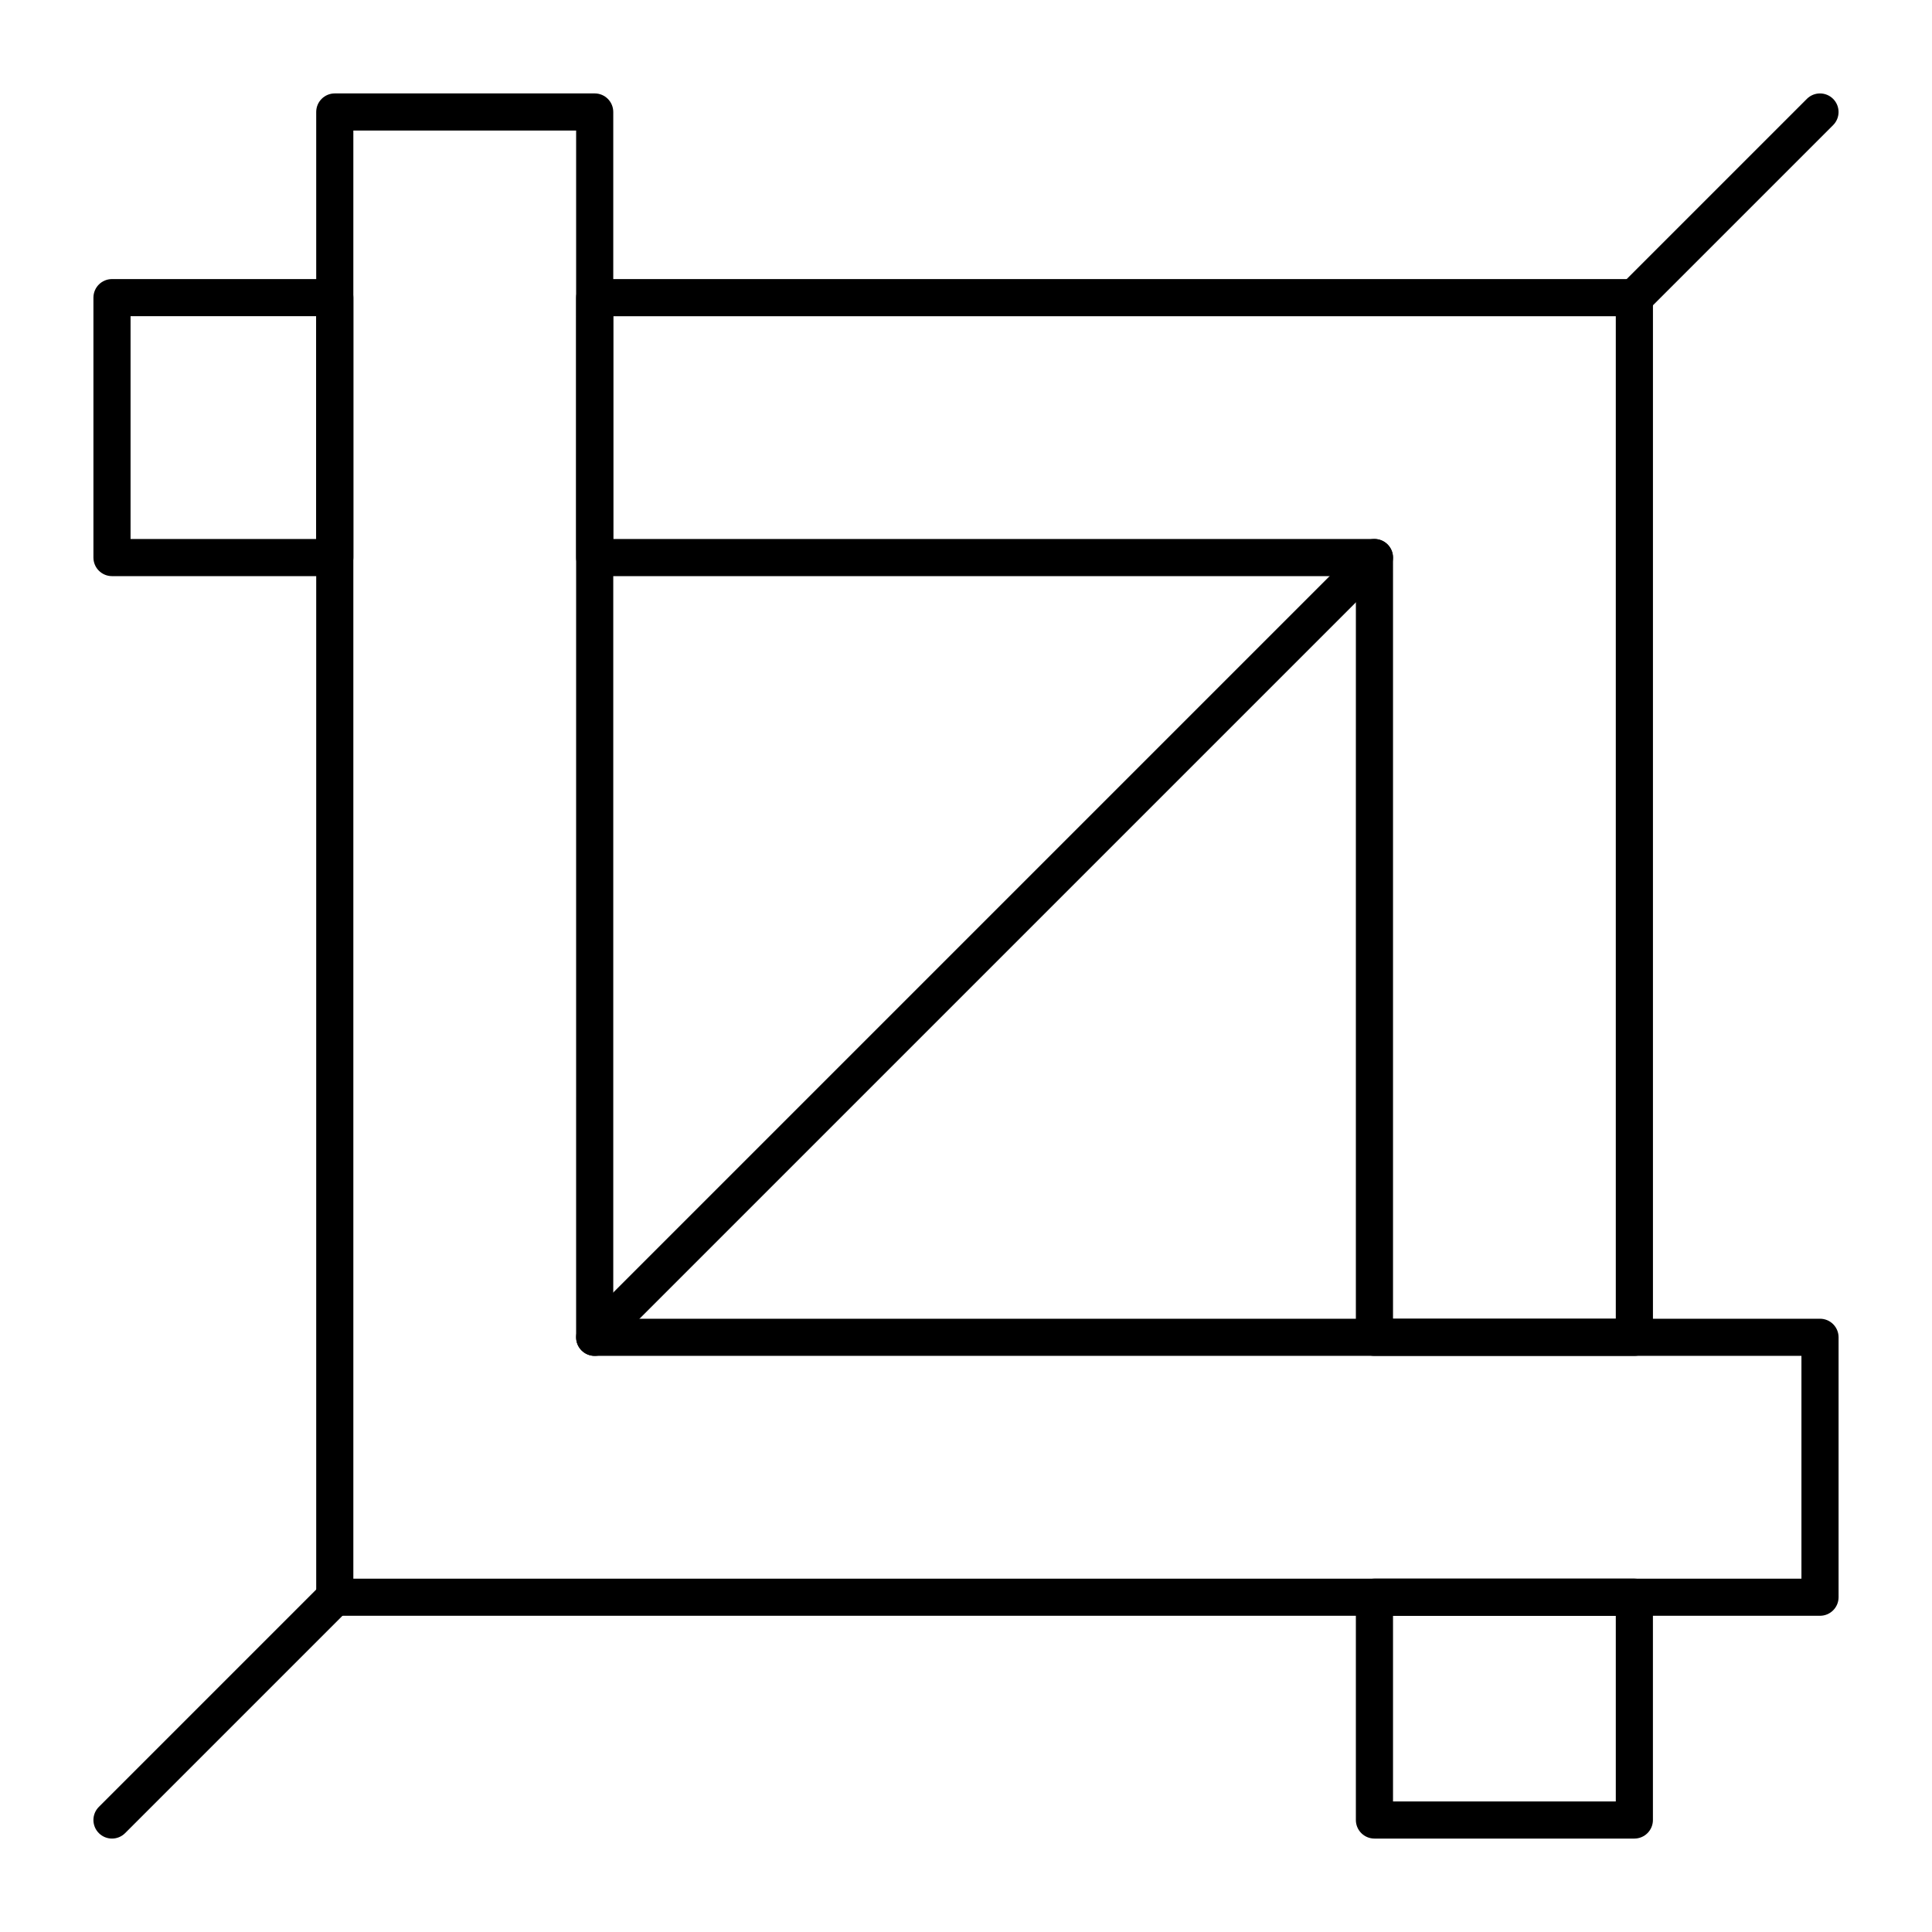 <?xml version="1.0" encoding="UTF-8"?>
<!-- Uploaded to: ICON Repo, www.svgrepo.com, Generator: ICON Repo Mixer Tools -->
<svg fill="#000000" width="800px" height="800px" version="1.1" viewBox="144 144 512 512" xmlns="http://www.w3.org/2000/svg">
 <g>
  <path d="m577.12 631.24h-68.879c-2.719 0-4.922-2.203-4.922-4.922v-59.039c0-2.719 2.203-4.922 4.922-4.922h68.879c2.719 0 4.922 2.203 4.922 4.922v59.039c0 2.719-2.203 4.922-4.922 4.922zm-63.957-9.84h59.039v-49.199h-59.039z"/>
  <path d="m232.72 296.68h-59.039c-2.719 0-4.922-2.203-4.922-4.922v-68.879c0-2.719 2.203-4.922 4.922-4.922h59.039c2.719 0 4.922 2.203 4.922 4.922v68.879c-0.004 2.719-2.207 4.922-4.922 4.922zm-54.121-9.84h49.199v-59.043h-49.199z"/>
  <path d="m626.32 572.2h-393.6c-2.719 0-4.922-2.203-4.922-4.922v-393.6c0-2.719 2.203-4.922 4.922-4.922h68.879c2.719 0 4.922 2.203 4.922 4.922v319.8h319.8c2.719 0 4.922 2.203 4.922 4.922v68.879c-0.004 2.715-2.207 4.918-4.922 4.918zm-388.68-9.84h383.76v-59.039h-319.8c-2.719 0-4.922-2.203-4.922-4.922l0.004-319.8h-59.043z"/>
  <path d="m577.12 503.32h-68.879c-2.719 0-4.922-2.203-4.922-4.922l0.004-201.72h-201.72c-2.719 0-4.922-2.203-4.922-4.922l0.004-68.879c0-2.719 2.203-4.922 4.922-4.922h275.52c2.719 0 4.922 2.203 4.922 4.922v275.52c-0.004 2.719-2.207 4.922-4.926 4.922zm-63.957-9.84h59.039v-265.68h-265.68v59.039h201.72c2.719 0 4.922 2.203 4.922 4.922z"/>
  <path d="m577.12 227.8c-1.258 0-2.519-0.48-3.481-1.441-1.922-1.922-1.922-5.039 0-6.957l49.199-49.199c1.922-1.922 5.035-1.922 6.957 0s1.922 5.039 0 6.957l-49.199 49.199c-0.957 0.961-2.215 1.441-3.477 1.441z"/>
  <path d="m301.6 503.32c-1.258 0-2.519-0.48-3.481-1.441-1.922-1.922-1.922-5.035 0-6.957l206.64-206.64c1.922-1.922 5.035-1.922 6.957 0s1.922 5.039 0 6.957l-206.64 206.64c-0.957 0.961-2.215 1.441-3.477 1.441z"/>
  <path d="m173.68 631.24c-1.258 0-2.519-0.48-3.481-1.441-1.922-1.922-1.922-5.035 0-6.957l59.039-59.039c1.922-1.922 5.035-1.922 6.957 0 1.922 1.922 1.922 5.035 0 6.957l-59.039 59.039c-0.961 0.961-2.219 1.441-3.477 1.441z"/>
 </g>
</svg>